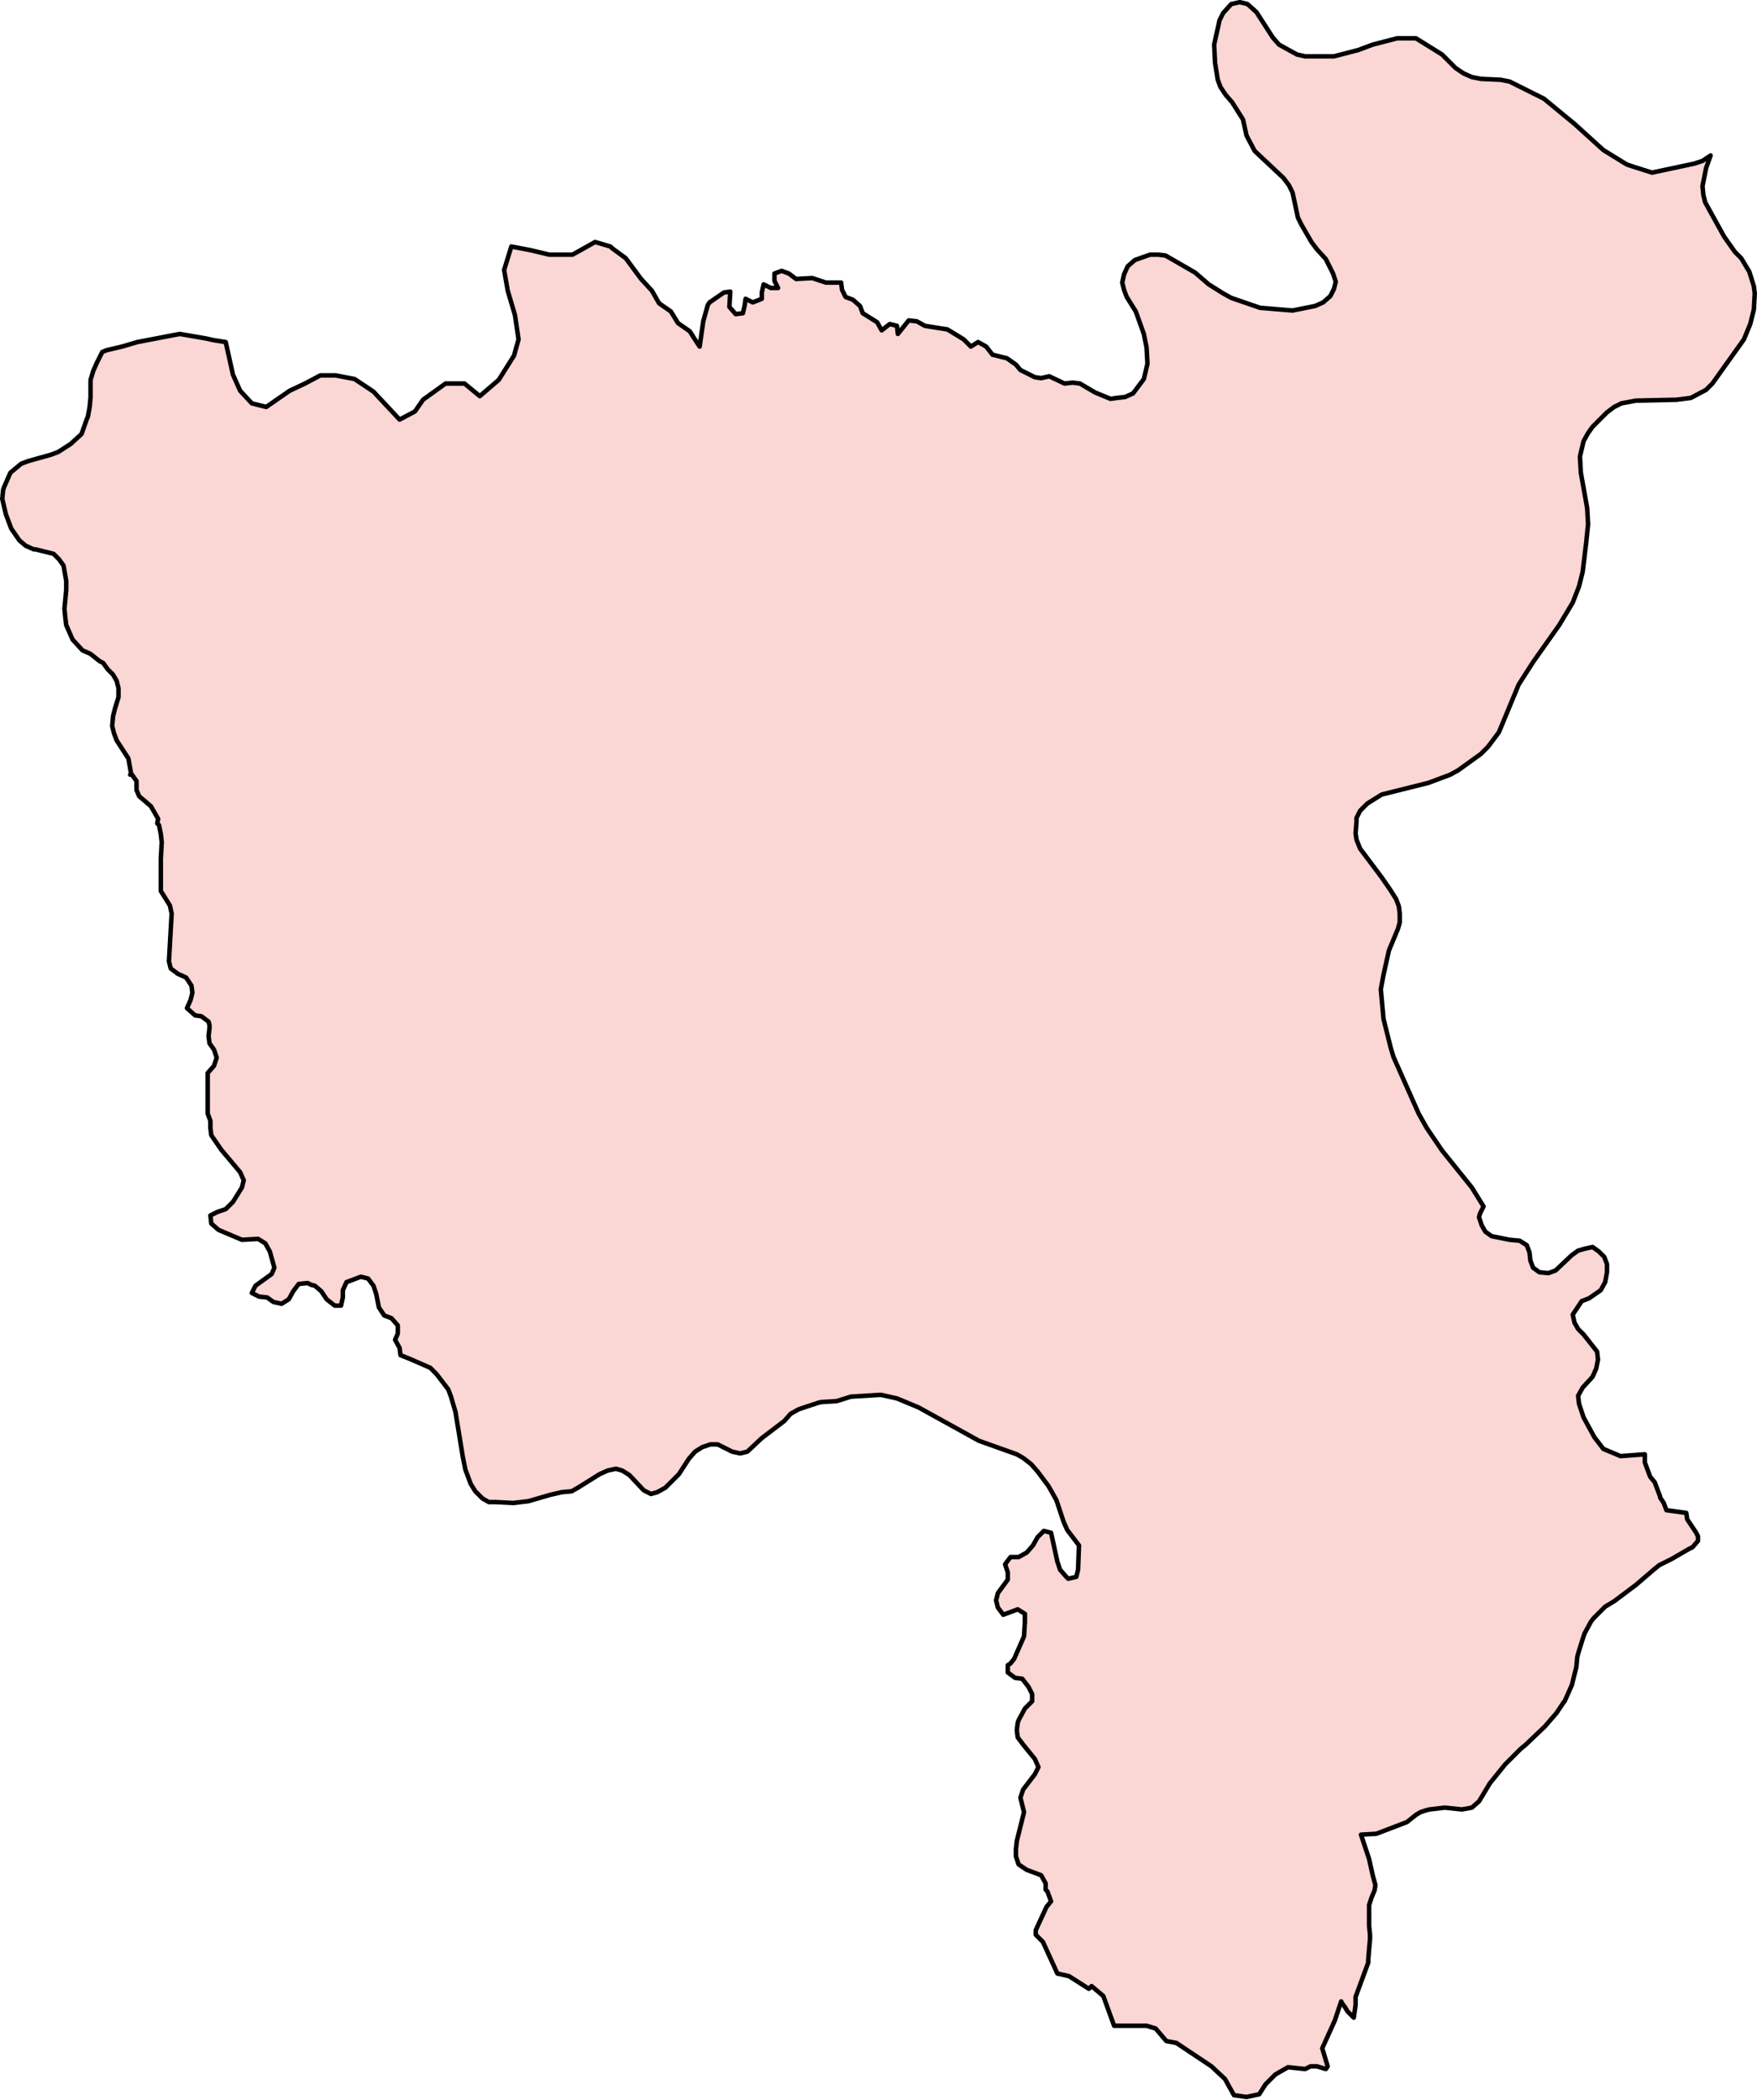 <?xml version="1.0" encoding="UTF-8"?> <svg xmlns="http://www.w3.org/2000/svg" width="195" height="233" viewBox="0 0 195 233" fill="none"><path d="M187.15 167.85L187.25 168.55L188.25 170.05L188.45 170.45V170.65V170.95L187.85 171.65L187.45 171.85L185.55 172.95L184.35 173.55L184.15 173.65L183.65 174.05L181.55 175.85L179.15 177.65L178.15 178.25L176.85 179.55L176.55 179.95L175.85 181.25L175.65 181.85L175.15 183.45L175.05 183.85L174.95 184.95L174.45 186.95L173.65 188.75L173.55 188.85L172.75 190.05L171.45 191.55L169.35 193.55L168.75 194.05L167.05 195.75L165.35 197.85L164.15 199.85L163.35 200.55L162.25 200.75L160.35 200.55L158.65 200.75L158.25 200.85L157.65 201.05L157.15 201.35L156.15 202.15L152.75 203.45L151.05 203.55L151.95 206.25L152.35 208.05L152.65 209.15L152.55 209.75L152.25 210.45L151.95 211.35V212.25V213.65L152.05 214.65V215.15L151.95 216.25L151.85 217.45V217.75L150.45 221.55V221.85V222.45L150.25 223.85L149.55 223.15L149.25 222.65L148.95 222.25L148.85 222.05L148.15 224.15L146.75 227.25L147.35 229.25L147.15 229.55L146.15 229.25H145.45L144.85 229.55L142.95 229.35L141.55 230.15L140.45 231.25L139.75 232.35L138.35 232.65L136.95 232.45L136.45 231.55L135.95 230.65L134.45 229.25L130.55 226.65L129.45 226.45L128.25 225.05L127.25 224.75H123.65L123.25 223.65L122.45 221.45L121.15 220.35L120.85 220.65L118.65 219.25L117.35 218.95L115.75 215.45L114.95 214.65V214.15L116.15 211.55L116.65 210.95L116.25 209.85L116.05 209.65V208.95L115.55 208.05L113.95 207.45L113.05 206.85L112.75 205.95V205.15L112.85 204.25L113.65 201.05L113.25 199.45L113.55 198.55L114.85 196.85L115.25 196.05L114.85 195.15L113.55 193.55L112.95 192.75L112.85 191.95L112.95 191.15L113.05 190.85L113.75 189.55L114.55 188.75V187.95L114.15 187.15L113.45 186.25L112.65 186.15L111.85 185.55V184.75L112.15 184.55L112.55 184.05L113.65 181.55L113.75 179.95V179.05L112.95 178.55L111.35 179.15L110.75 178.35L110.55 177.55L110.75 176.75L111.85 175.25V174.45L111.55 173.55L112.15 172.75H113.05L113.95 172.25L114.65 171.45L115.15 170.55L115.85 169.85L116.65 170.05L117.35 173.25L117.65 174.15L118.35 174.95L118.55 175.15L119.45 174.95L119.65 174.15L119.75 171.45L118.45 169.75L118.05 168.85L117.25 166.45L116.75 165.55L116.35 164.85L115.15 163.25L114.45 162.45L113.55 161.75L112.85 161.35L108.65 159.85L101.95 156.15L99.55 155.15L97.75 154.75L94.45 154.95L92.85 155.45L91.15 155.55L90.75 155.65L88.65 156.35L87.75 156.85L87.05 157.65L84.55 159.55L82.95 161.05L82.15 161.25L81.25 161.05L79.65 160.25H78.85L77.95 160.55L77.15 161.05L76.45 161.85L75.35 163.55L73.85 165.05L72.95 165.55L72.25 165.75L71.45 165.35L69.85 163.65L69.05 163.15L68.35 162.95L67.45 163.15L66.55 163.55L64.15 165.05L63.45 165.45L62.35 165.55L61.05 165.85L58.65 166.55L56.95 166.75L55.05 166.65H54.25L53.55 166.25L52.75 165.45L52.25 164.65L51.95 163.85L51.65 163.05L51.35 161.55L50.55 156.65L50.05 154.95L49.75 154.15L48.45 152.45L47.75 151.75L45.45 150.75L44.45 150.35L44.35 149.55L43.85 148.65L44.15 147.95V147.05L43.45 146.25L42.65 145.95L42.05 145.05L41.75 143.55L41.45 142.65L40.85 141.85L40.05 141.65L38.45 142.25L38.05 143.15V143.95L37.85 144.85H37.15L36.25 144.15L35.65 143.25L34.95 142.65L34.55 142.55L34.15 142.35L33.15 142.45L32.55 143.25L32.05 144.15L31.25 144.65L30.35 144.45L29.65 143.95L28.75 143.85L27.95 143.45L28.35 142.65L30.15 141.35L30.45 140.65L29.95 138.85L29.45 137.95L28.65 137.45L26.85 137.55L24.25 136.45L23.45 135.75L23.35 134.85L24.15 134.45L25.05 134.15L25.85 133.35L26.85 131.75L27.05 130.95L26.65 130.05L24.55 127.55L23.45 125.95L23.35 125.15V124.35L23.05 123.55V119.05L23.75 118.25L24.05 117.35L23.75 116.45L23.25 115.75L23.15 114.95L23.25 114.05V113.75L23.15 113.35L22.35 112.75L21.65 112.65L20.75 111.85L21.15 110.95L21.35 110.15L21.25 109.35L20.65 108.45L19.75 108.05L18.95 107.45L18.75 106.65L19.05 101.35L18.85 100.45L17.85 98.85V95.25L17.95 93.45L17.85 92.55L17.65 91.55L17.45 91.35L17.55 90.85L17.15 90.15L16.75 89.45L16.05 88.85L15.45 88.35L15.15 87.65V87.55V86.65L14.65 85.95H14.45L14.55 85.85L14.25 84.15L12.95 82.15L12.65 81.35L12.45 80.55L12.55 79.45L12.75 78.65L13.15 77.35V76.35L12.95 75.55L12.55 74.85L11.95 74.25L11.45 73.55L11.05 73.35L10.05 72.55L9.15 72.15L8.05 70.95L7.35 69.35L7.25 68.55L7.15 67.55L7.35 65.45V64.45L7.05 62.75L6.55 62.05L5.95 61.45L3.95 60.95H3.75L2.85 60.55L2.15 59.95L1.25 58.65L0.65 57.05L0.25 55.35L0.35 54.35L0.45 54.05L1.15 52.45L1.75 51.95L2.35 51.45L3.15 51.15L5.65 50.45L6.45 50.15L7.85 49.25L9.05 48.15L9.65 46.45L9.75 46.25L9.95 45.15L10.05 44.05V42.15L10.35 41.15L10.75 40.25L11.35 39.05L11.85 38.85L13.55 38.45L15.25 37.95L19.95 37.05L22.85 37.55L23.75 37.75L25.05 37.95L25.85 41.55L26.65 43.35L27.95 44.75L29.55 45.15L32.15 43.35L33.85 42.55L35.55 41.65H37.25L39.35 42.05L41.45 43.45L44.35 46.55L46.05 45.65L46.95 44.35L49.45 42.55H51.55L53.25 43.95L55.35 42.15L57.05 39.45L57.55 37.65L57.15 34.95L56.35 32.25L55.95 29.95L56.75 27.35L58.85 27.75L60.95 28.25H63.55L66.05 26.85L67.75 27.35L67.95 27.55L69.45 28.65L71.15 30.95L72.35 32.25L73.15 33.65L74.45 34.55L75.25 35.85L76.55 36.75L77.25 37.85L77.65 38.45L78.05 35.65L78.55 33.85L78.75 33.55L80.35 32.45L81.05 32.35L80.95 34.05L81.65 34.85L82.45 34.75L82.65 33.85L82.75 33.15L83.55 33.55L84.55 33.15V32.45L84.75 31.55L85.55 31.95H86.35L85.95 31.15V30.35L86.75 30.05L87.55 30.35L88.35 30.95L90.15 30.85L91.65 31.35H93.35L93.45 32.15L93.85 32.95L94.65 33.25L95.45 33.95L95.75 34.75L97.35 35.75L97.85 36.65L98.75 35.95L99.55 36.15L99.65 37.05L100.85 35.55L101.75 35.65L102.65 36.15L105.15 36.55L106.95 37.65L107.75 38.45L108.55 37.95L109.45 38.45L110.15 39.35L111.75 39.75L112.75 40.45L113.25 41.05L114.85 41.85L115.55 41.95L116.45 41.75L118.15 42.55L119.05 42.45L119.85 42.55L121.55 43.55L123.25 44.25L123.95 44.15L124.85 44.05L125.75 43.65L126.95 42.05L127.35 40.35L127.25 38.55L126.95 37.05L126.05 34.55L125.05 32.95L124.75 32.15L124.55 31.35L124.75 30.45L125.15 29.55L125.95 28.85L127.65 28.25H128.55L129.35 28.35L130.05 28.75L132.65 30.25L134.15 31.55L135.75 32.55L136.65 33.05L139.85 34.15L143.45 34.45L145.95 33.95L146.85 33.55L147.65 32.85L148.05 32.05L148.25 31.25L147.95 30.35L147.15 28.75L146.15 27.65L145.55 26.85L144.45 24.95L144.05 24.15L143.45 21.35L143.05 20.55L142.45 19.75L139.25 16.75L138.35 15.05L137.95 13.25L136.75 11.35L136.05 10.55L135.45 9.65L135.15 8.85L134.85 6.95L134.75 4.95L135.35 2.25L135.75 1.45L136.65 0.45L137.55 0.25H137.65L138.45 0.45L139.45 1.35L141.25 4.15L141.95 4.95L143.95 6.05L144.85 6.25H148.05L150.75 5.55L152.35 4.95L155.05 4.25H157.15L160.05 6.05L161.55 7.55L162.45 8.15L163.35 8.55L164.35 8.75L166.55 8.85L167.55 9.05L168.35 9.45L171.35 10.95L174.75 13.75L177.95 16.65L180.55 18.25L181.45 18.55L183.35 19.15L188.05 18.15L188.95 17.85L189.85 17.25L189.35 18.65L188.95 20.65L189.05 21.65L189.25 22.45L191.35 26.25L192.55 27.95L193.25 28.65L194.15 30.15L194.65 31.75L194.75 32.55L194.65 34.35L194.25 35.95L193.55 37.65L191.05 41.15L190.05 42.55L189.35 43.25L187.65 44.15L186.05 44.35L181.55 44.45L179.95 44.75L179.15 45.15L178.35 45.75L176.75 47.35L176.25 48.05L175.75 48.95L175.35 50.65L175.45 52.45L176.15 56.35L176.25 58.15L176.05 60.15L175.65 63.45L175.25 65.05L174.55 66.85L173.05 69.35L170.15 73.45L168.55 75.95L166.35 81.25L165.15 82.85L164.35 83.65L161.85 85.45L160.95 85.95L158.55 86.85L153.35 88.15L151.75 89.15L150.95 89.95L150.55 90.75V91.15L150.45 92.45L150.55 93.15L150.95 94.15L153.35 97.35L154.25 98.65L154.95 99.75L155.25 100.55L155.35 101.35V102.35L155.15 103.05L154.15 105.45L153.55 108.15L153.25 109.75L153.55 113.05L154.35 116.25L154.65 117.25L157.45 123.55L158.35 125.15L160.05 127.65L163.35 131.75L164.65 133.85L164.25 134.65L164.15 135.05L164.45 135.95L164.85 136.65L165.55 137.15L167.55 137.55L168.65 137.65L169.45 138.15L169.75 138.95L169.85 139.85L170.15 140.65L170.85 141.15L171.85 141.25L172.65 140.95L174.45 139.25L175.15 138.75L175.85 138.55L176.75 138.35L177.45 138.85L178.05 139.45L178.35 140.25V141.15L178.15 142.25L177.65 143.15L176.35 144.05L175.55 144.35L174.55 145.85L174.75 146.75L175.15 147.45L175.75 148.05L177.25 149.95L177.35 150.85L177.15 151.85L176.75 152.75L175.65 153.95L175.15 154.85L175.25 155.75L175.75 157.25L176.95 159.45L177.95 160.75L179.85 161.55L182.55 161.35V162.25L183.15 163.85L183.65 164.45L184.25 166.05V166.15L184.65 166.75L184.95 167.55L187.15 167.85Z" fill="#E6332A" fill-opacity="0.2" stroke="black" stroke-width="0.5" stroke-linecap="round" stroke-linejoin="round"></path></svg> 